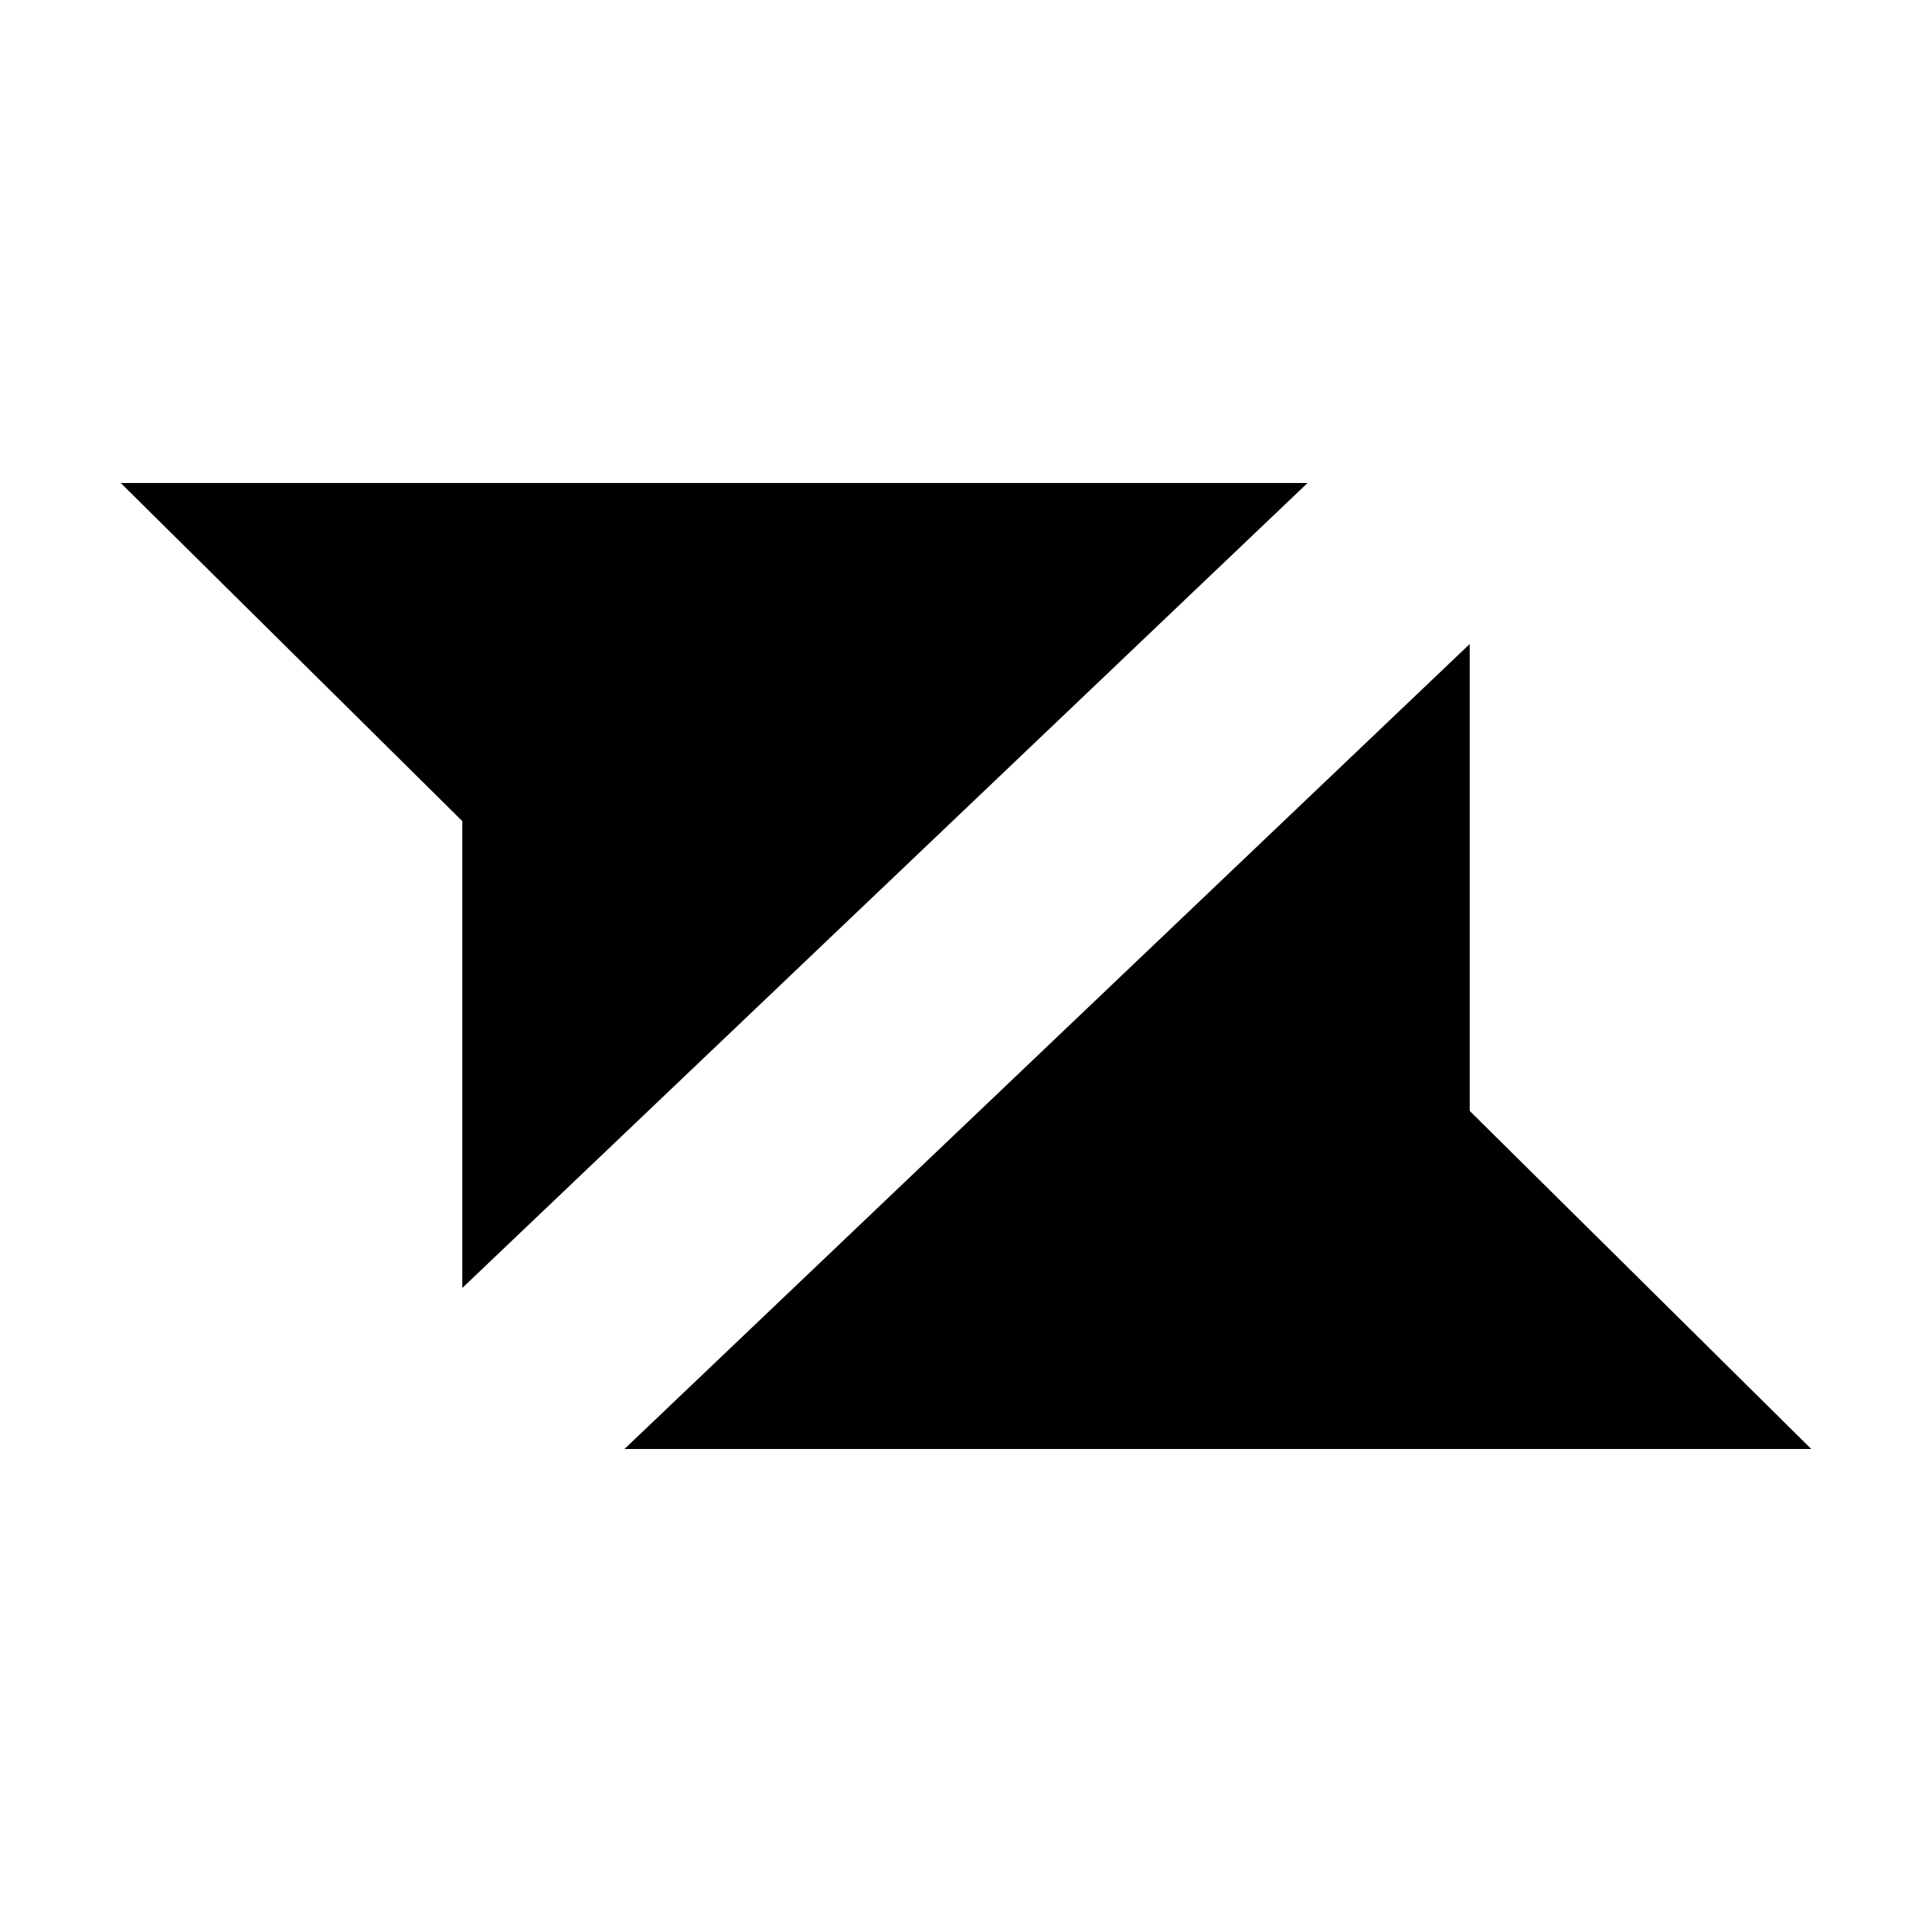 <svg width="32" height="32" fill="none" xmlns="http://www.w3.org/2000/svg">
  <path fill-rule="evenodd" clip-rule="evenodd" d="M21.657 8H2l5.657 5.6v7.733L21.657 8ZM10.343 24H30l-5.657-5.6v-7.733L10.343 24Z" fill="#000"/>
</svg>